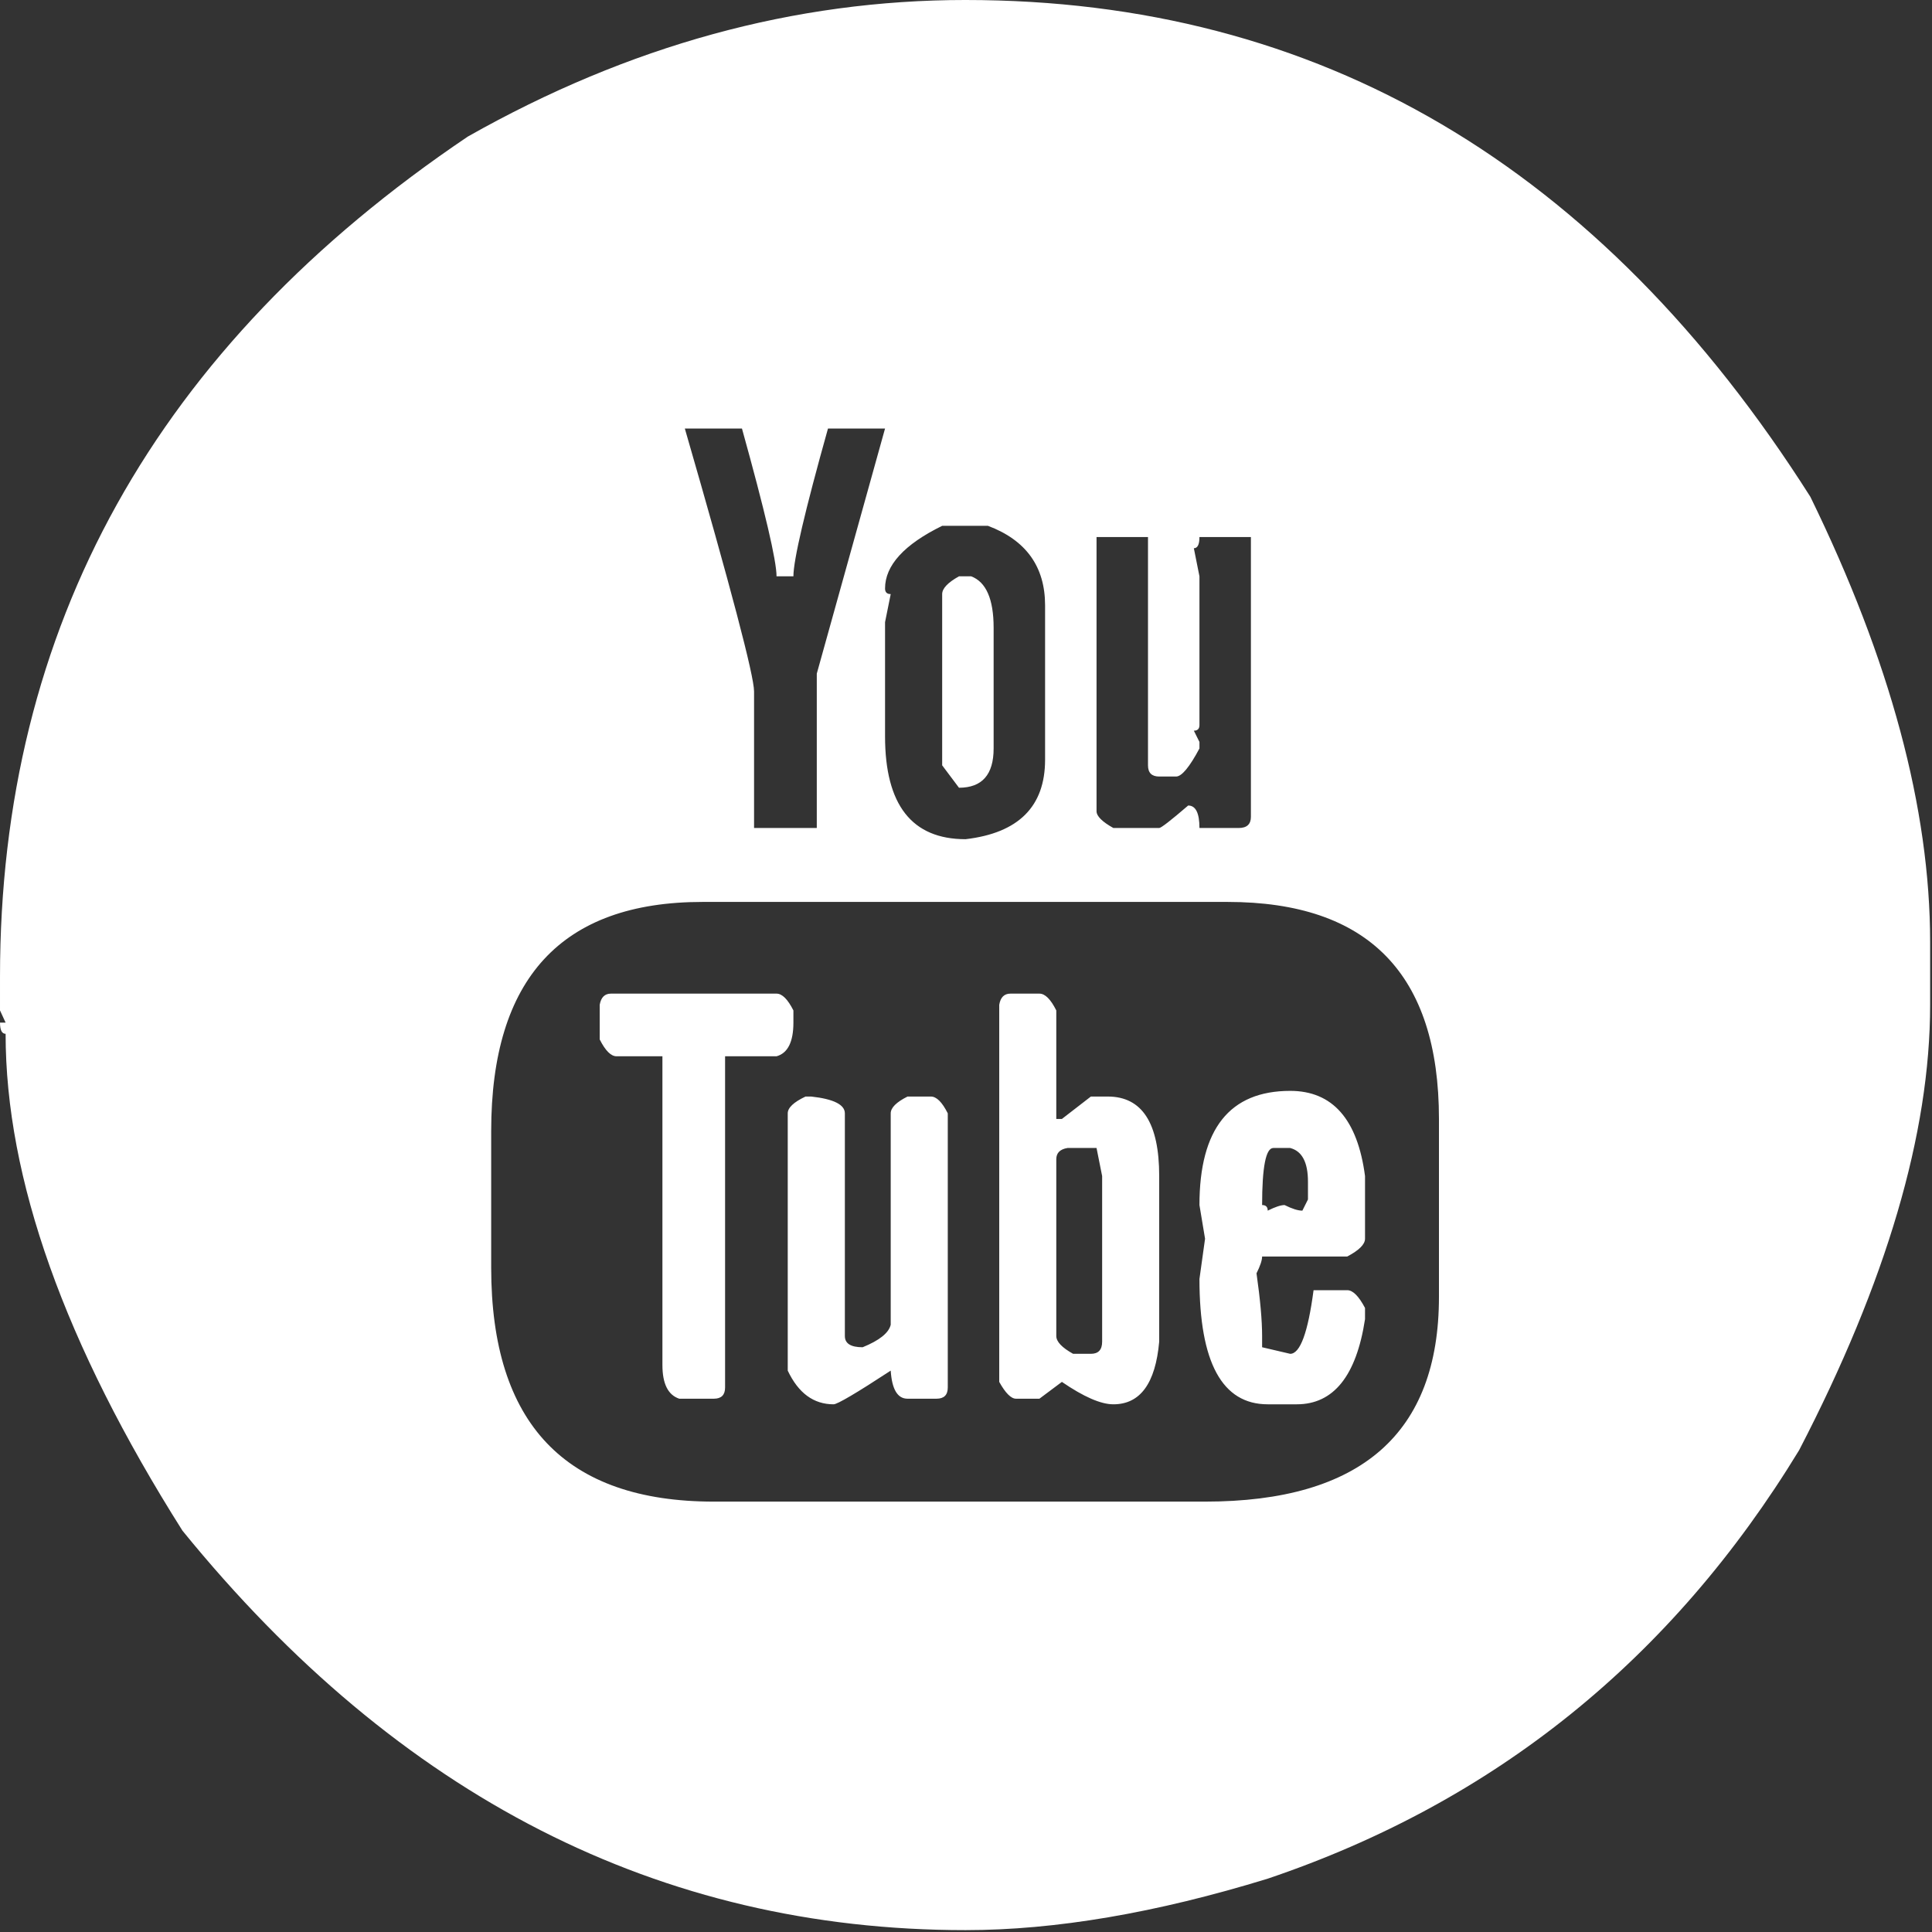 <?xml version="1.0" encoding="UTF-8" standalone="no"?><!DOCTYPE svg PUBLIC "-//W3C//DTD SVG 1.1//EN" "http://www.w3.org/Graphics/SVG/1.1/DTD/svg11.dtd"><svg width="100%" height="100%" viewBox="0 0 30 30" version="1.1" xmlns="http://www.w3.org/2000/svg" xmlns:xlink="http://www.w3.org/1999/xlink" xml:space="preserve" xmlns:serif="http://www.serif.com/" style="fill-rule:evenodd;clip-rule:evenodd;stroke-linejoin:round;stroke-miterlimit:2;"><rect x="0" y="0" width="30" height="30" fill="#333333" stroke="none"/><path d="M14.993,-0c5.482,-0 9.854,2.571 13.118,7.714c1.24,2.538 1.86,4.843 1.86,6.916l-0,0.973c-0,1.995 -0.678,4.3 -2.034,6.915c-1.976,3.245 -4.726,5.463 -8.252,6.654c-1.733,0.533 -3.298,0.799 -4.692,0.799c-4.746,-0 -8.799,-2.068 -12.16,-6.203c-1.831,-2.896 -2.746,-5.468 -2.746,-7.715c-0.058,0 -0.087,-0.058 -0.087,-0.174l0.087,-0l-0.087,-0.189l-0,-0.523c-0,-5.433 2.421,-9.782 7.264,-13.046c2.499,-1.414 5.075,-2.121 7.729,-2.121Zm-4.359,6.654c0.717,2.479 1.075,3.84 1.075,4.082l0,2.121l0.974,0l-0,-2.397l1.06,-3.806l-0.886,-0c-0.358,1.278 -0.537,2.043 -0.537,2.295l-0.262,0c0,-0.242 -0.179,-1.007 -0.537,-2.295l-0.887,-0Zm3.109,2.484c0,0.058 0.029,0.087 0.088,0.087l-0.088,0.436l0,1.772c0,1.066 0.417,1.598 1.25,1.598c0.823,-0.096 1.235,-0.508 1.235,-1.234l-0,-2.397c-0,-0.601 -0.296,-1.013 -0.887,-1.235l-0.711,-0c-0.591,0.29 -0.887,0.615 -0.887,0.973Zm3.284,-0.799l-0,4.257c-0,0.077 0.087,0.164 0.261,0.261l0.712,0c0.029,0 0.179,-0.116 0.45,-0.349c0.117,0 0.175,0.117 0.175,0.349l0.61,0c0.126,0 0.189,-0.058 0.189,-0.174l-0,-4.344l-0.799,-0c-0,0.116 -0.029,0.174 -0.087,0.174l0.087,0.436l-0,2.31c-0,0.058 -0.029,0.087 -0.087,0.087l0.087,0.175l-0,0.101c-0.155,0.291 -0.276,0.436 -0.363,0.436l-0.262,0c-0.116,0 -0.174,-0.058 -0.174,-0.174l-0,-3.545l-0.799,-0Zm-2.136,0.61l0.189,0c0.232,0.087 0.349,0.354 0.349,0.799l-0,1.874c-0,0.407 -0.18,0.61 -0.538,0.61l-0.261,-0.348l-0,-2.659c-0,-0.087 0.087,-0.179 0.261,-0.276Zm-7.264,8.615l0,2.121c0,2.422 1.153,3.632 3.458,3.632l7.627,0c2.421,0 3.632,-1.06 3.632,-3.181l-0,-2.761c-0,-2.247 -1.095,-3.37 -3.283,-3.37l-8.151,-0c-2.188,-0 -3.283,1.186 -3.283,3.559Zm1.86,-2.135l2.571,-0c0.087,-0 0.174,0.087 0.262,0.261l-0,0.189c-0,0.3 -0.088,0.475 -0.262,0.523l-0.799,-0l0,5.143c0,0.116 -0.058,0.174 -0.174,0.174l-0.538,0c-0.174,-0.058 -0.261,-0.232 -0.261,-0.523l-0,-4.794l-0.712,-0c-0.087,-0 -0.174,-0.087 -0.262,-0.262l0,-0.537c0.02,-0.116 0.078,-0.174 0.175,-0.174Zm6.203,-0l0.45,-0c0.088,-0 0.175,0.087 0.262,0.261l-0,1.685l0.087,0l0.45,-0.348l0.262,-0c0.533,-0 0.799,0.411 0.799,1.235l-0,2.571c-0.058,0.649 -0.295,0.973 -0.712,0.973c-0.194,0 -0.46,-0.116 -0.799,-0.348l-0.349,0.261l-0.363,0c-0.077,0 -0.164,-0.087 -0.261,-0.261l-0,-5.855c0.019,-0.116 0.077,-0.174 0.174,-0.174Zm4.344,1.51c0.658,0 1.046,0.441 1.162,1.323l0,0.973c0,0.087 -0.092,0.179 -0.276,0.276l-1.322,-0c0,0.058 -0.029,0.145 -0.087,0.261c0.058,0.407 0.087,0.732 0.087,0.974l0,0.174l0.436,0.102c0.155,-0 0.276,-0.33 0.363,-0.988l0.523,-0c0.087,-0 0.179,0.092 0.276,0.276l0,0.174c-0.135,0.882 -0.489,1.322 -1.06,1.322l-0.451,0c-0.707,0 -1.06,-0.649 -1.06,-1.946l0.087,-0.625l-0.087,-0.523c-0,-1.182 0.469,-1.773 1.409,-1.773Zm-7.526,0.088l0.088,-0c0.348,0.038 0.523,0.126 0.523,0.261l-0,3.458c-0,0.116 0.092,0.174 0.276,0.174c0.261,-0.106 0.406,-0.223 0.436,-0.349l-0,-3.283c-0,-0.087 0.087,-0.174 0.261,-0.261l0.363,-0c0.087,-0 0.175,0.087 0.262,0.261l-0,4.257c-0,0.116 -0.058,0.174 -0.175,0.174l-0.45,0c-0.155,0 -0.242,-0.145 -0.261,-0.436c-0.533,0.349 -0.829,0.523 -0.887,0.523c-0.31,0 -0.547,-0.174 -0.712,-0.523l0,-3.995c0,-0.087 0.092,-0.174 0.276,-0.261Zm3.894,0.973l-0,2.746c-0,0.087 0.087,0.179 0.261,0.276l0.276,-0c0.117,-0 0.175,-0.063 0.175,-0.189l-0,-2.571l-0.087,-0.436l-0.451,-0c-0.116,0.019 -0.174,0.077 -0.174,0.174Zm3.196,0.712c0.058,-0 0.087,0.029 0.087,0.087c0.116,-0.058 0.204,-0.087 0.262,-0.087c0.116,0.058 0.208,0.087 0.276,0.087l0.087,-0.174l-0,-0.276c-0,-0.301 -0.092,-0.475 -0.276,-0.523l-0.262,-0c-0.116,-0 -0.174,0.295 -0.174,0.886Z" style="fill:#fff;fill-rule:nonzero;"/></svg>